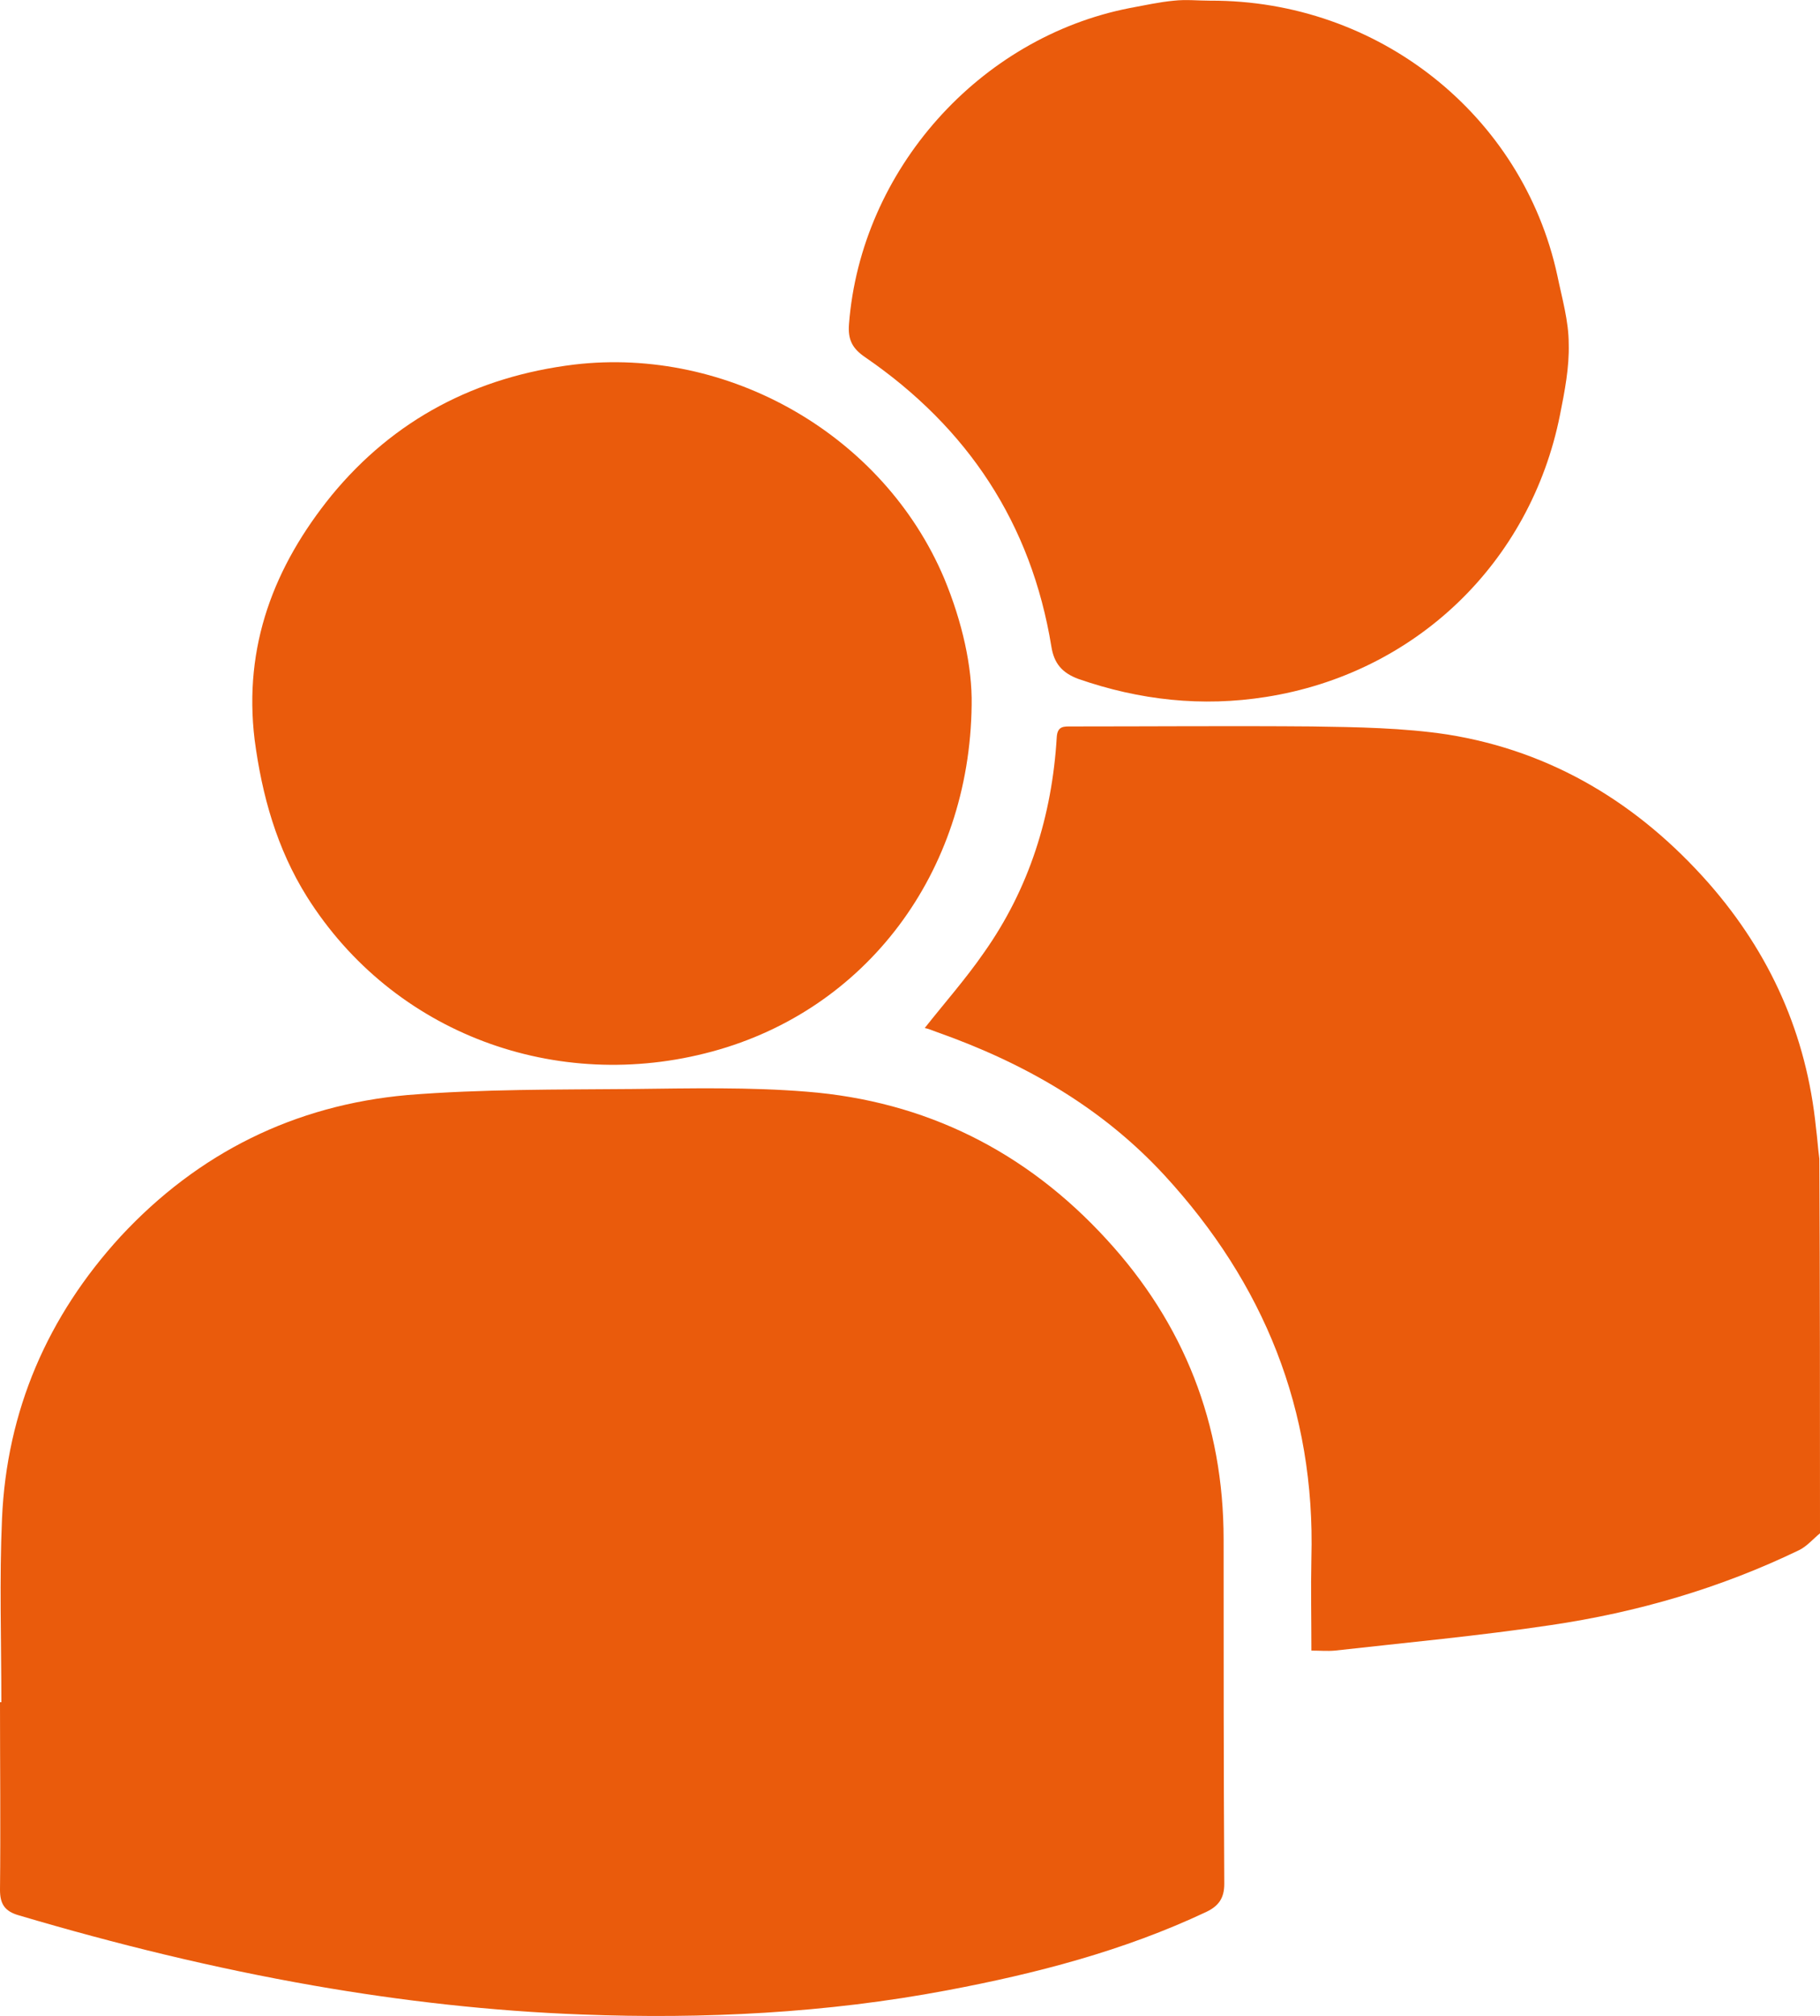 <?xml version="1.0" encoding="UTF-8"?> <!-- Generator: Adobe Illustrator 28.0.0, SVG Export Plug-In . SVG Version: 6.00 Build 0) --> <svg xmlns="http://www.w3.org/2000/svg" xmlns:xlink="http://www.w3.org/1999/xlink" id="Layer_1" x="0px" y="0px" viewBox="0 0 27.16 30.08" style="enable-background:new 0 0 27.16 30.08;" xml:space="preserve"> <style type="text/css"> .st0{fill:#E6007E;} .st1{fill:#76B82A;} .st2{fill:#EA5B0C;} .st3{fill:#1A82C5;} </style> <g> <path class="st2" d="M27.16,22.88c-0.1,0.08-0.19,0.19-0.31,0.25c-1.18,0.57-2.42,0.93-3.71,1.12c-1.07,0.16-2.15,0.26-3.22,0.38 c-0.11,0.01-0.22,0-0.35,0c0-0.47-0.01-0.92,0-1.38c0.06-2.21-0.71-4.1-2.19-5.71c-0.94-1.02-2.1-1.68-3.4-2.14 c-0.06-0.02-0.12-0.05-0.18-0.06c0.3-0.38,0.61-0.73,0.88-1.12c0.68-0.96,1.02-2.05,1.09-3.22c0.01-0.17,0.11-0.16,0.22-0.16 c1.2,0,2.4-0.01,3.59,0c0.67,0.01,1.36,0.02,2.02,0.12c1.57,0.25,2.86,1.04,3.9,2.22c0.92,1.05,1.46,2.26,1.6,3.65 c0.02,0.15,0.03,0.31,0.05,0.46C27.16,19.17,27.16,21.02,27.16,22.88z"></path> <path class="st2" d="M0.02,25.4c0-0.91-0.03-1.83,0.01-2.74c0.07-1.61,0.68-3.02,1.77-4.21c1.16-1.25,2.6-1.96,4.28-2.11 c1.12-0.09,2.24-0.08,3.36-0.09c0.87-0.01,1.74-0.03,2.6,0.04c1.77,0.14,3.27,0.89,4.47,2.2c1.16,1.26,1.75,2.76,1.75,4.48 c0,1.71,0,3.42,0.01,5.14c0,0.21-0.08,0.33-0.27,0.42c-1.23,0.58-2.54,0.92-3.87,1.17c-1.8,0.34-3.63,0.43-5.45,0.36 c-1.34-0.05-2.67-0.2-3.99-0.43c-1.49-0.26-2.96-0.62-4.41-1.05C0.07,28.52,0,28.41,0,28.2c0.01-0.93,0-1.87,0-2.8 C0.01,25.4,0.02,25.4,0.02,25.4z"></path> <path class="st2" d="M14.5,10.52c-0.03,2.51-1.58,4.55-3.87,5.17c-2.32,0.63-4.76-0.26-6.05-2.31c-0.45-0.72-0.67-1.51-0.78-2.34 C3.63,9.64,4.09,8.45,4.95,7.39C5.88,6.26,7.1,5.62,8.57,5.44c2.29-0.27,4.61,1.04,5.52,3.19C14.36,9.28,14.51,9.95,14.5,10.52z"></path> <path class="st2" d="M18.06,0.01c2.5-0.01,4.66,1.7,5.18,4.1c0.07,0.34,0.17,0.68,0.17,1.02c0.01,0.35-0.06,0.71-0.13,1.06 c-0.44,2.21-2.16,3.86-4.39,4.21c-0.95,0.15-1.88,0.05-2.8-0.27c-0.24-0.09-0.36-0.23-0.4-0.48c-0.3-1.84-1.25-3.27-2.78-4.32 c-0.19-0.13-0.26-0.26-0.24-0.5c0.18-2.29,1.94-4.27,4.19-4.71c0.22-0.04,0.44-0.09,0.66-0.11C17.7-0.01,17.88,0.01,18.06,0.01z"></path> </g> </svg> 
